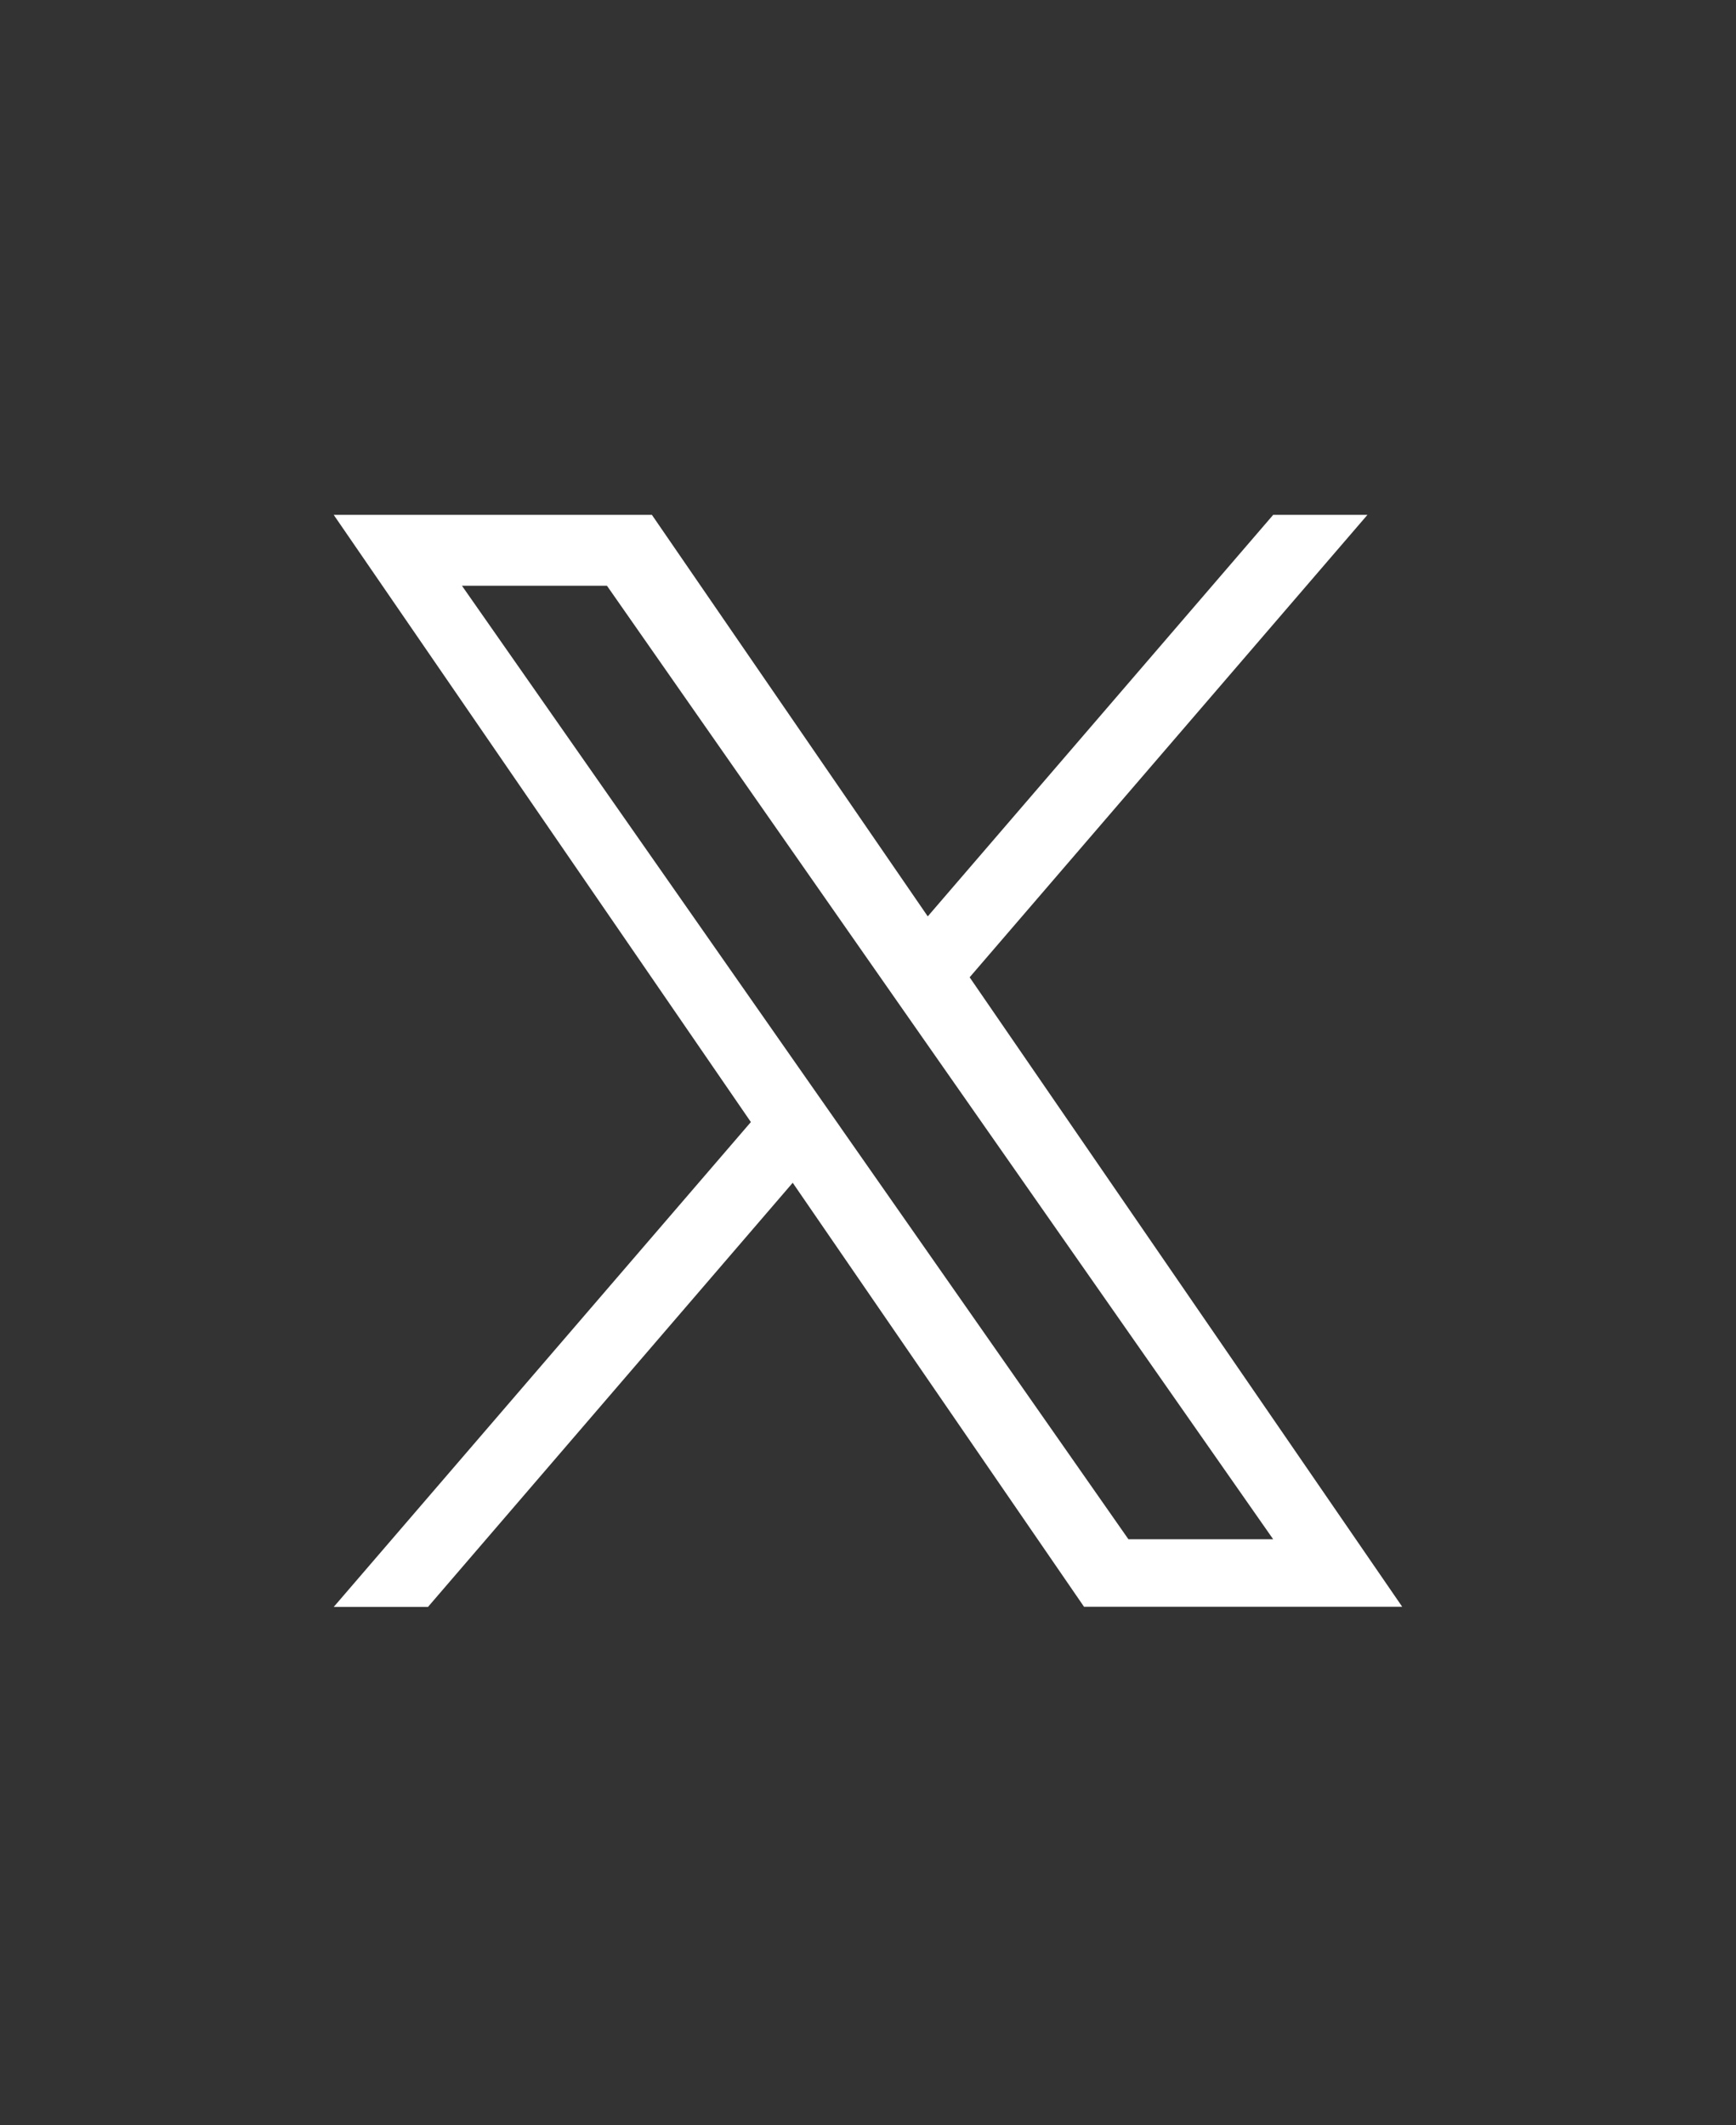<?xml version="1.0" encoding="utf-8"?>
<!-- Generator: Adobe Illustrator 27.9.0, SVG Export Plug-In . SVG Version: 6.00 Build 0)  -->
<svg version="1.1" xmlns="http://www.w3.org/2000/svg" xmlns:xlink="http://www.w3.org/1999/xlink" x="0px" y="0px"
	 width="34.312px" height="42px" viewBox="0 0 34.312 42" style="enable-background:new 0 0 34.312 42;" xml:space="preserve">
<rect x="0" y="0" width="34.312" height="42" fill="#333333" stroke="none"/>
<g>
	<polygon style="fill:none;" points="17.356,19.252 11.996,11.576 9.13,11.576 15.777,21.086 16.613,22.281 16.613,22.282 
		22.303,30.421 25.164,30.421 18.191,20.447 	"/>
	<path style="fill:#FFFFFF;" d="M19.165,19.315l7.862-9.139h-1.863l-6.827,7.935l-5.452-7.935H6.596l8.245,12l-8.245,9.583h1.863
		l7.209-8.383l5.758,8.38h6.289L19.165,19.315L19.165,19.315z M25.164,30.421h-2.861l-5.69-8.139v-0.001l-0.836-1.195l-6.647-9.51
		h2.866l5.36,7.676l0.835,1.195L25.164,30.421z"/>
</g>
</svg>
